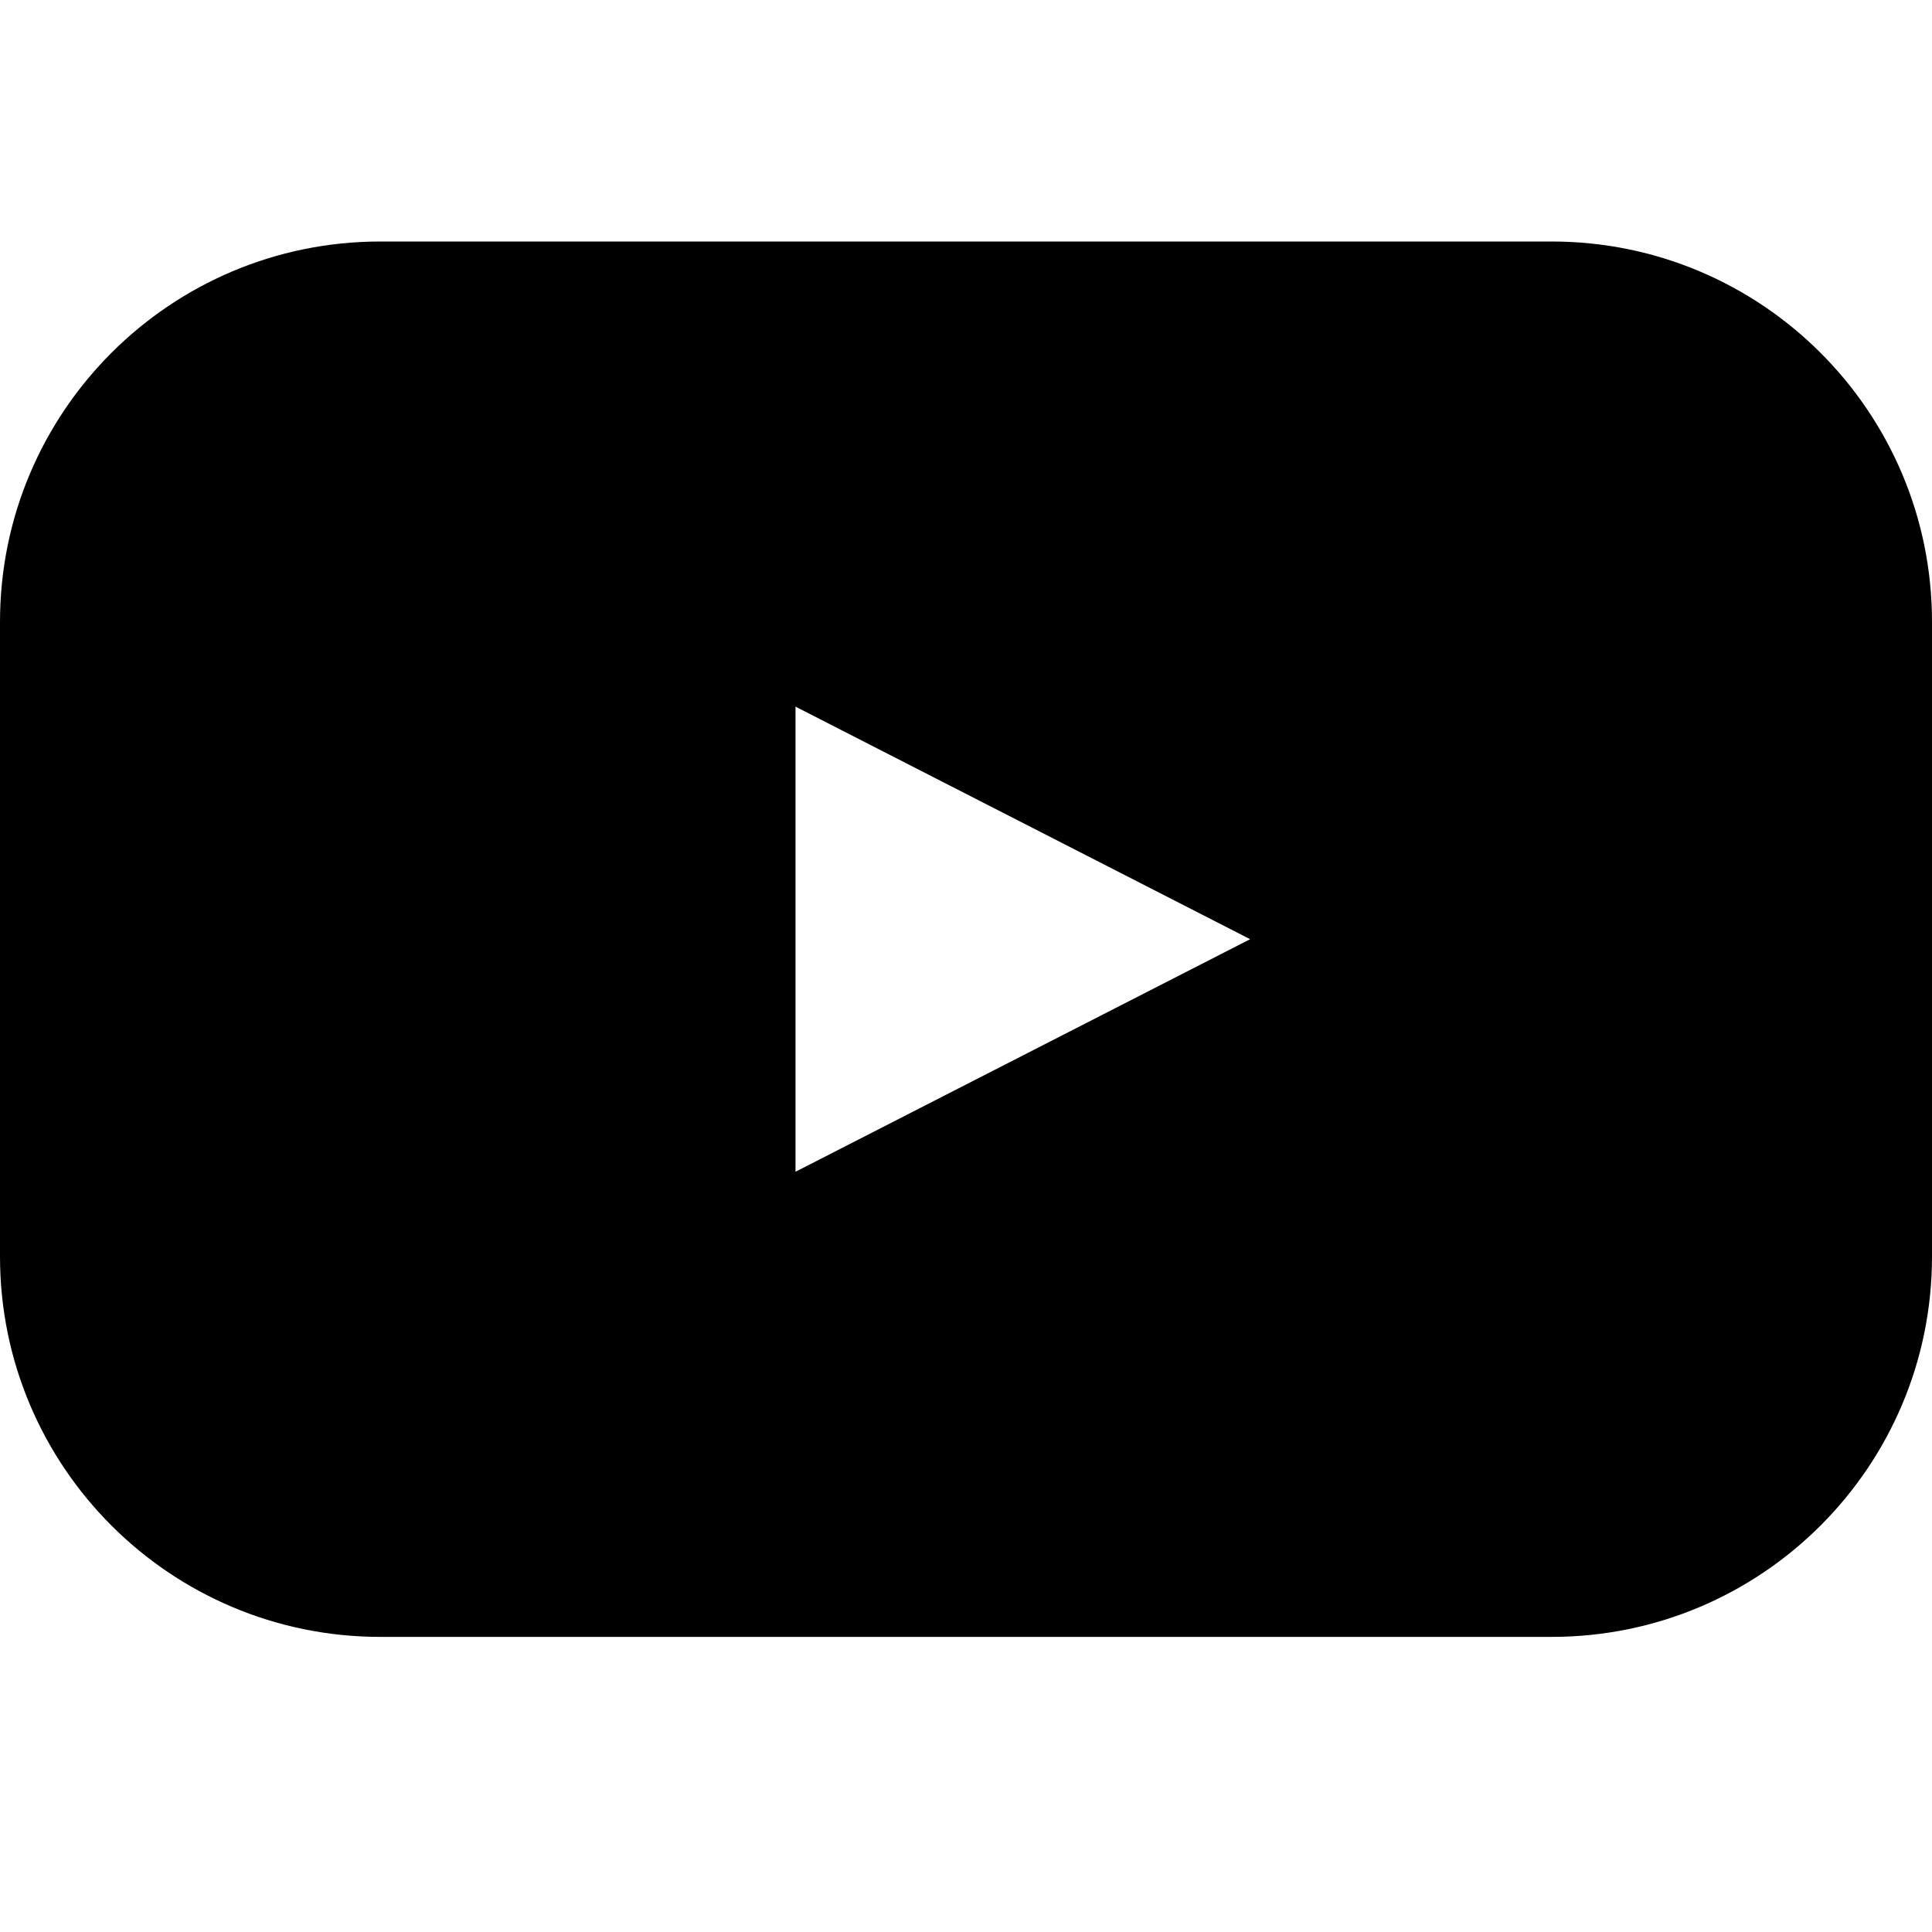 <svg xmlns="http://www.w3.org/2000/svg" width="16" height="16" viewBox="0 0 16 16">
    <defs>
        <filter id="bme954ubsa">
            <feColorMatrix in="SourceGraphic" values="0 0 0 0 1 0 0 0 0 1 0 0 0 0 1 0 0 0 1 0"/>
        </filter>
    </defs>
    <g fill="none" fill-rule="evenodd">
        <g>
            <g>
                <g>
                    <g>
                        <g filter="url(#bme954ubsa)" transform="translate(-1270 -2339) translate(0 2141) translate(70 38) translate(880 160) translate(176)">
                            <g>
                                <path fill="#000" d="M12.85 2C14.59 2 16 3.41 16 5.15v5.256c0 1.74-1.41 3.15-3.15 3.15h-9.7c-1.74 0-3.15-1.41-3.15-3.15V5.15C0 3.41 1.41 2 3.15 2h9.7zM6.588 5.852v3.852l3.765-1.926-3.765-1.926z" transform="translate(144)"/>
                            </g>
                        </g>
                    </g>
                </g>
            </g>
        </g>
    </g>
</svg>
